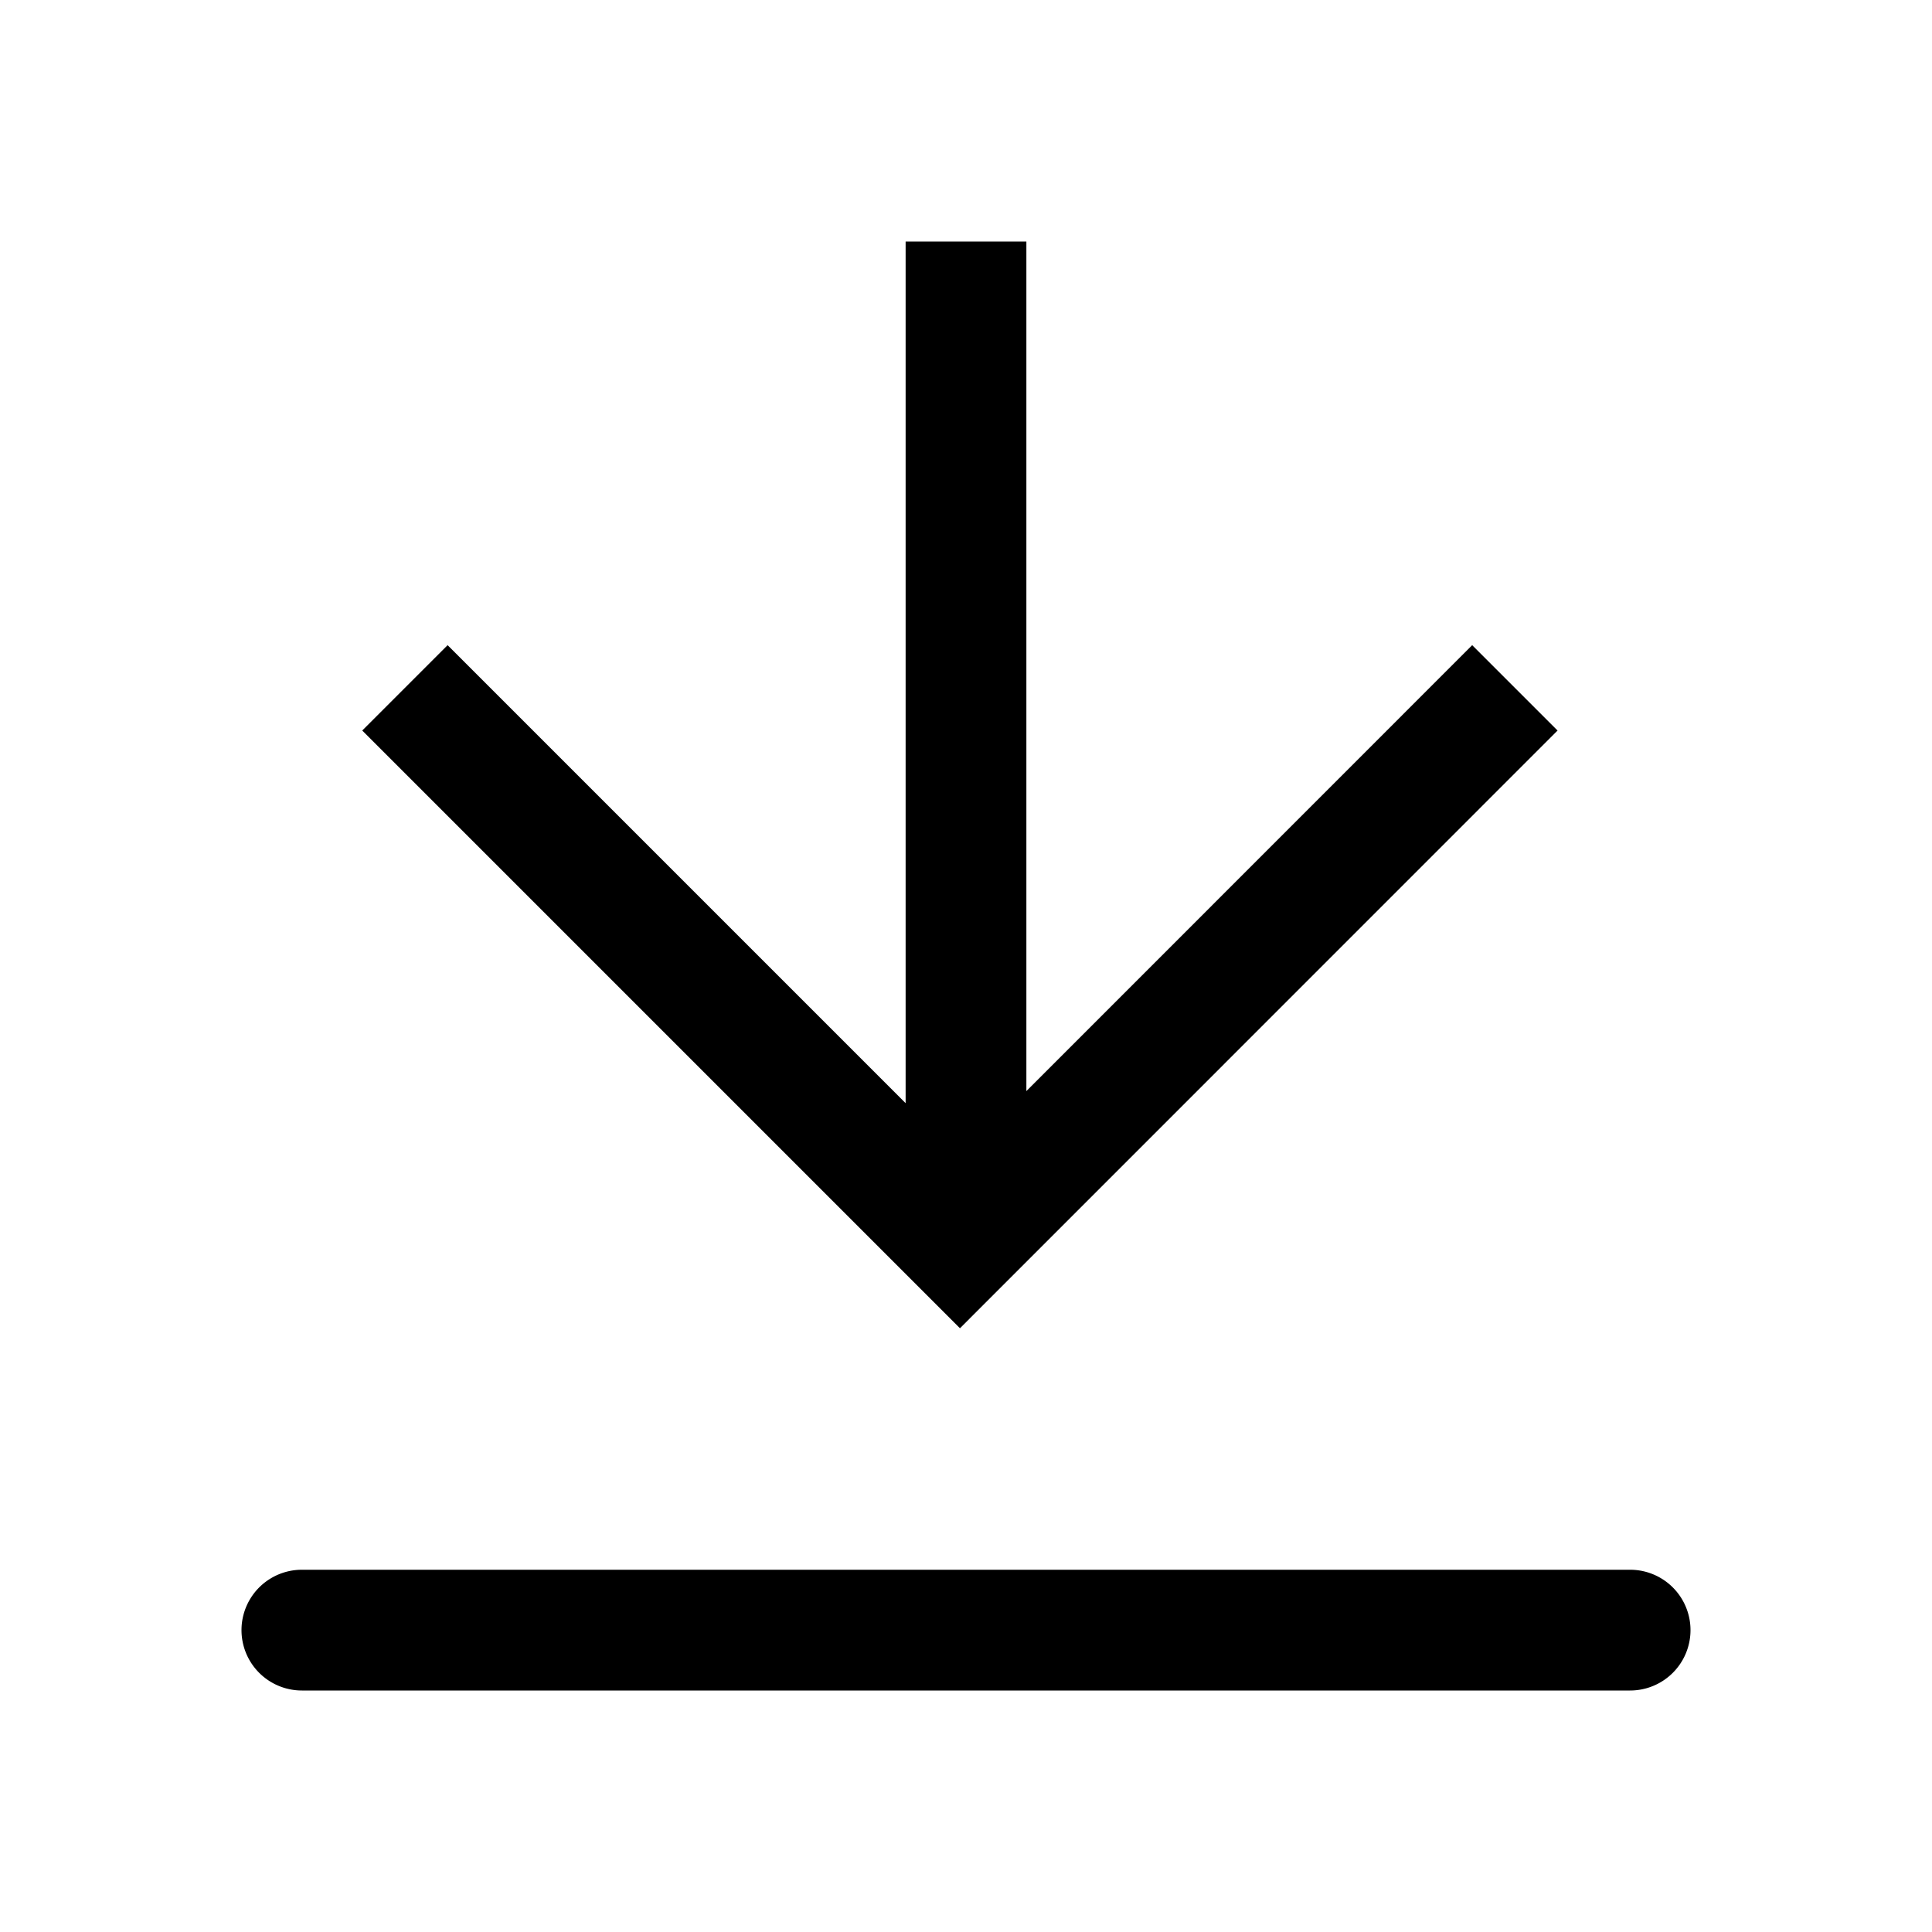 <svg viewBox="0 0 1024 1024" xmlns="http://www.w3.org/2000/svg" data-v-ea893728=""><path fill="currentColor" d="M160 832h704a32 32 0 1 1 0 64H160a32 32 0 1 1 0-64zm384-253.696 236.288-236.352 45.248 45.248L508.8 704 192 387.2l45.248-45.248L480 584.704V128h64v450.304z"></path></svg>
